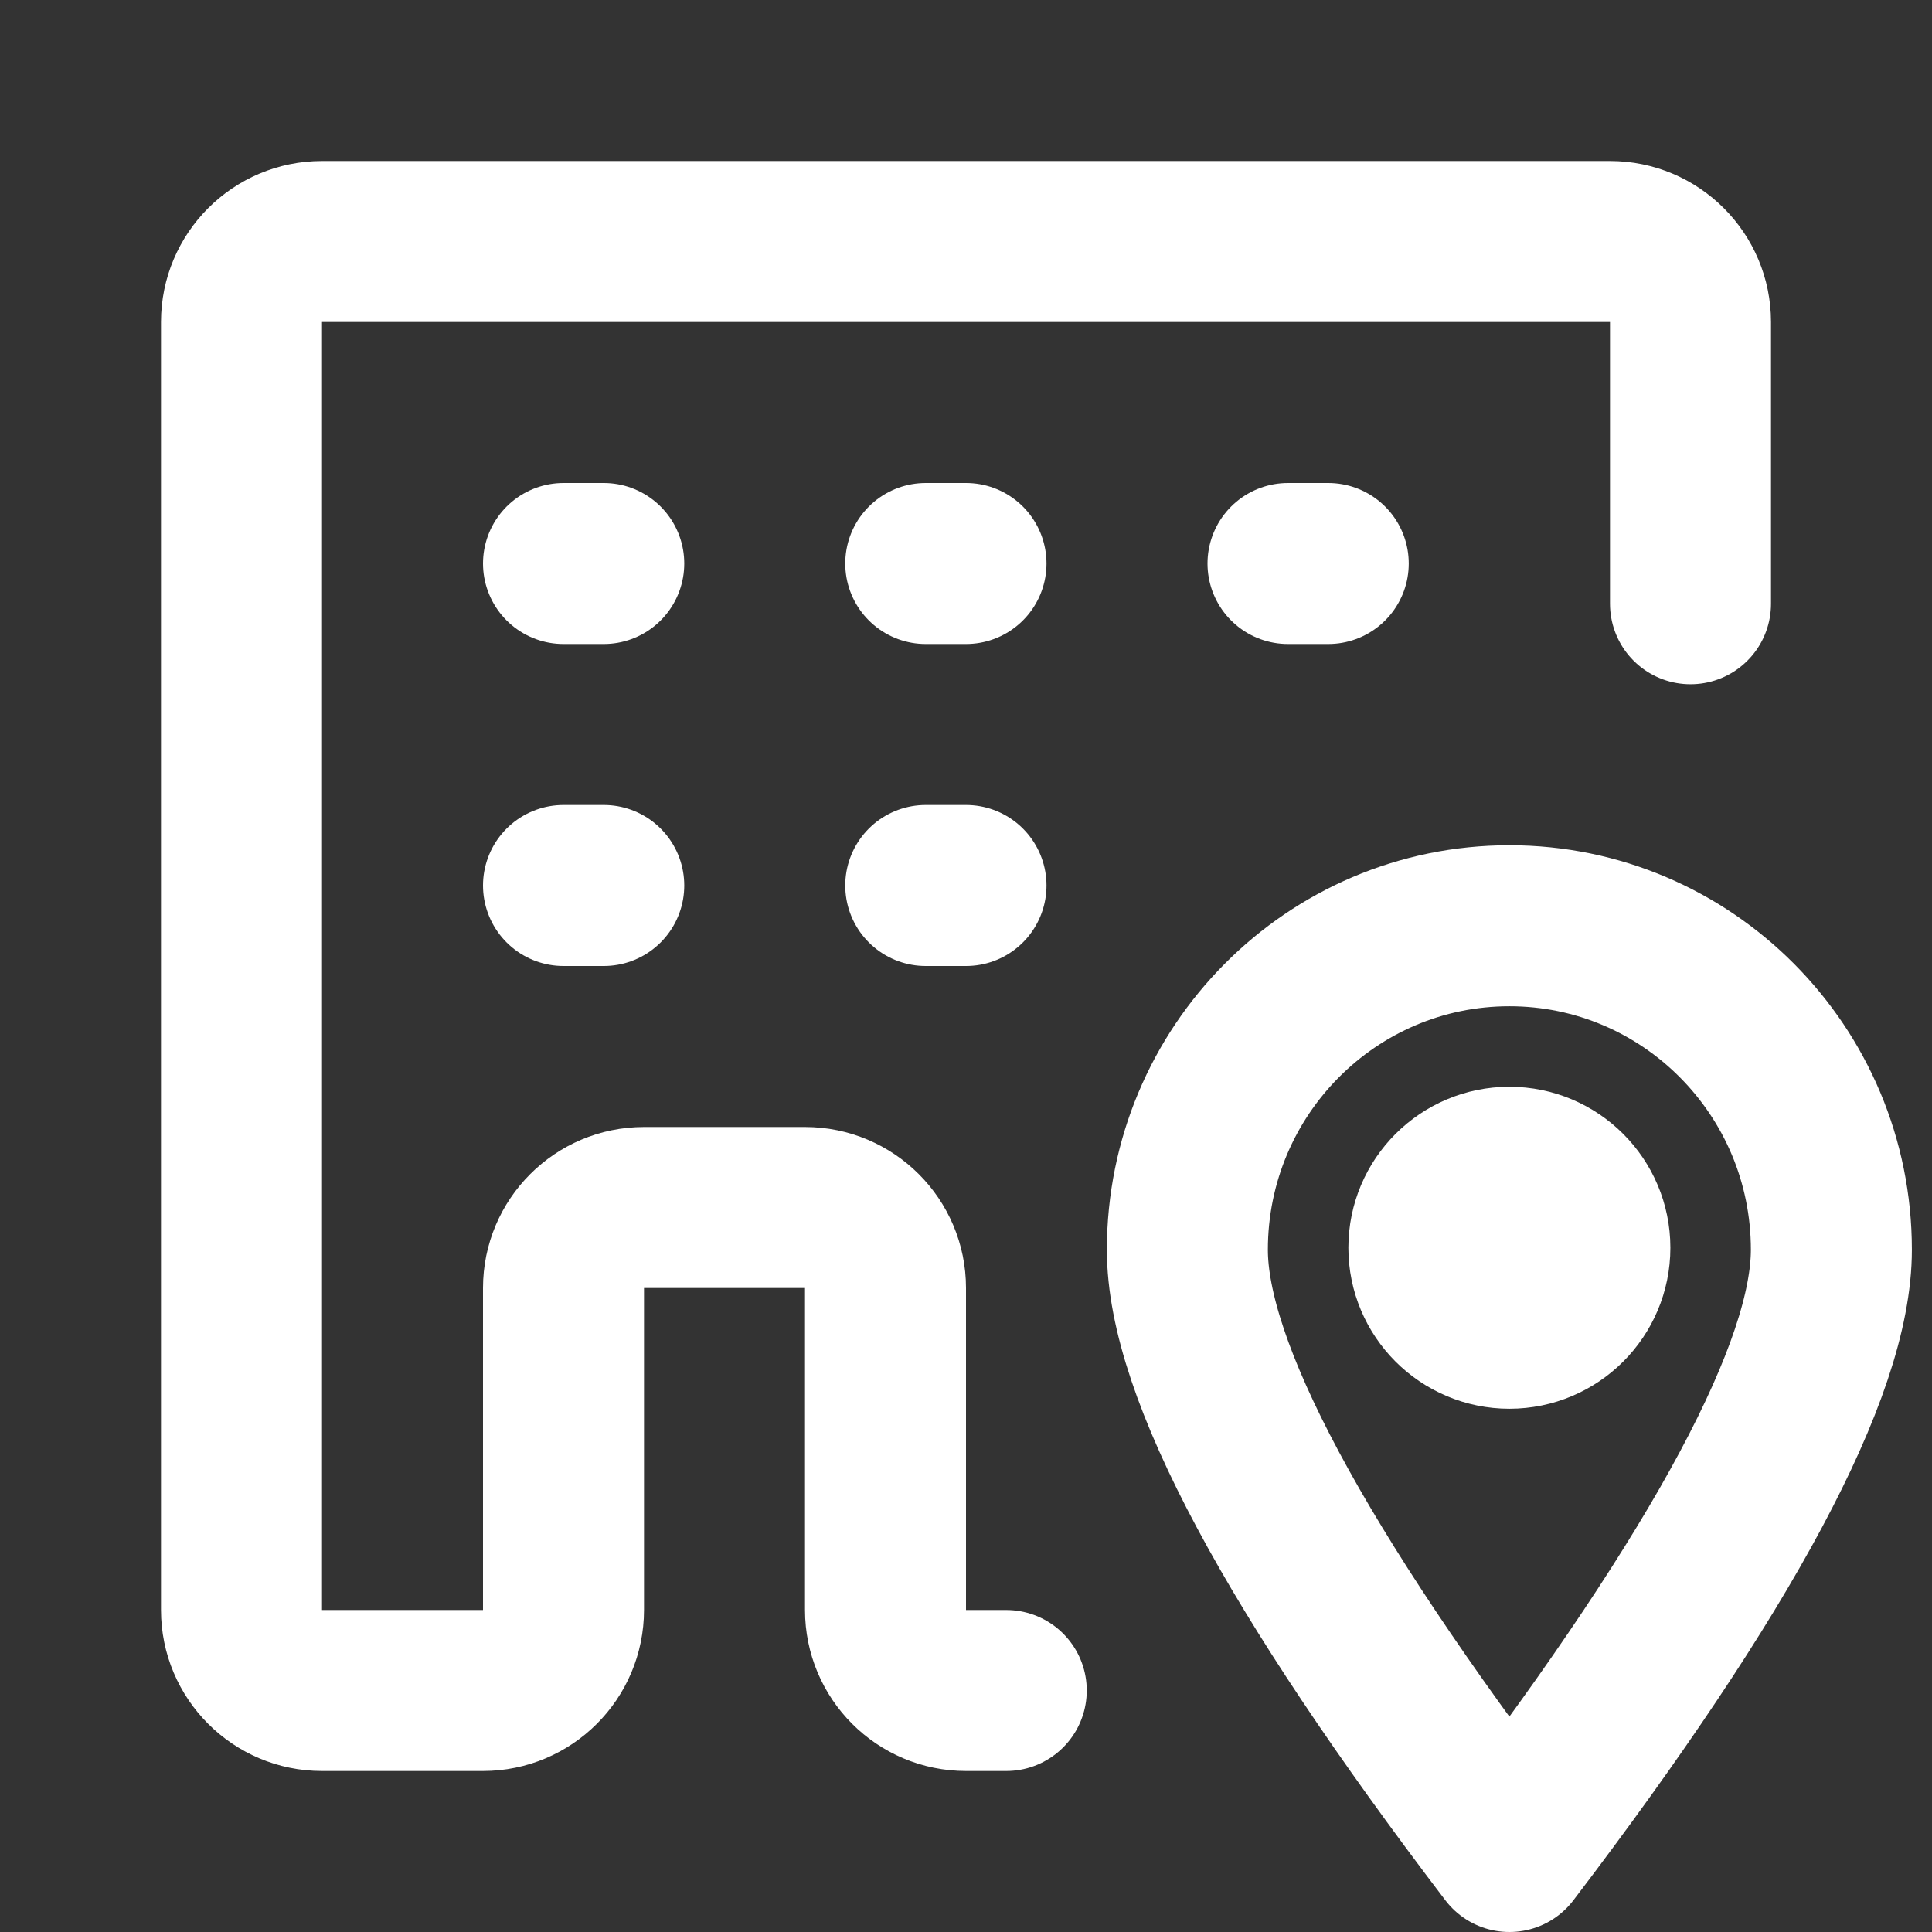 <?xml version="1.0"?>
<svg xmlns="http://www.w3.org/2000/svg" class="a-icon__svg m-card__svg a-icon__svg--l" viewBox="0 0 24 24" version="1.1" width="30" height="30"><rect x="0" y="0" width="24" height="24" fill="#333333" stroke="none"/><g id="services-/-on-site-management" stroke="none" stroke-width="1" fill="none" fill-rule="evenodd" stroke-linecap="round" stroke-linejoin="round"><path d="M12.5,21 L12,21 C11.448,21 11,20.552 11,20 L11,16 C11,15.448 10.552,15 10,15 L8,15 C7.448,15 7,15.448 7,16 L7,20 C7,20.552 6.552,21 6,21 L4,21 C3.448,21 3,20.552 3,20 L3,4 C3,3.448 3.448,3 4,3 L20,3 C20.552,3 21,3.448 21,4 L21,7.5 M7,7 L7.5,7 M11.5,7 L12,7 M16,7 L16.5,7 M7,11 L7.5,11 M11.5,11 L12,11" id="body" vector-effect="non-scaling-stroke" stroke="#fff" stroke-width="2"/><path d="M22.75,15.525 C22.75,17.007 21.417,19.499 18.75,23 C16.083,19.499 14.75,17.007 14.75,15.525 C14.75,13.302 16.541,11.5 18.75,11.5 C20.959,11.5 22.75,13.302 22.75,15.525 Z M19.75,15.5 C19.75,16.052 19.302,16.5 18.75,16.5 C18.198,16.5 17.75,16.052 17.75,15.5 C17.75,14.948 18.198,14.5 18.75,14.5 C19.302,14.5 19.75,14.948 19.75,15.5 Z" id="highlight" vector-effect="non-scaling-stroke" stroke-width="2" stroke="#fff"/></g></svg>
